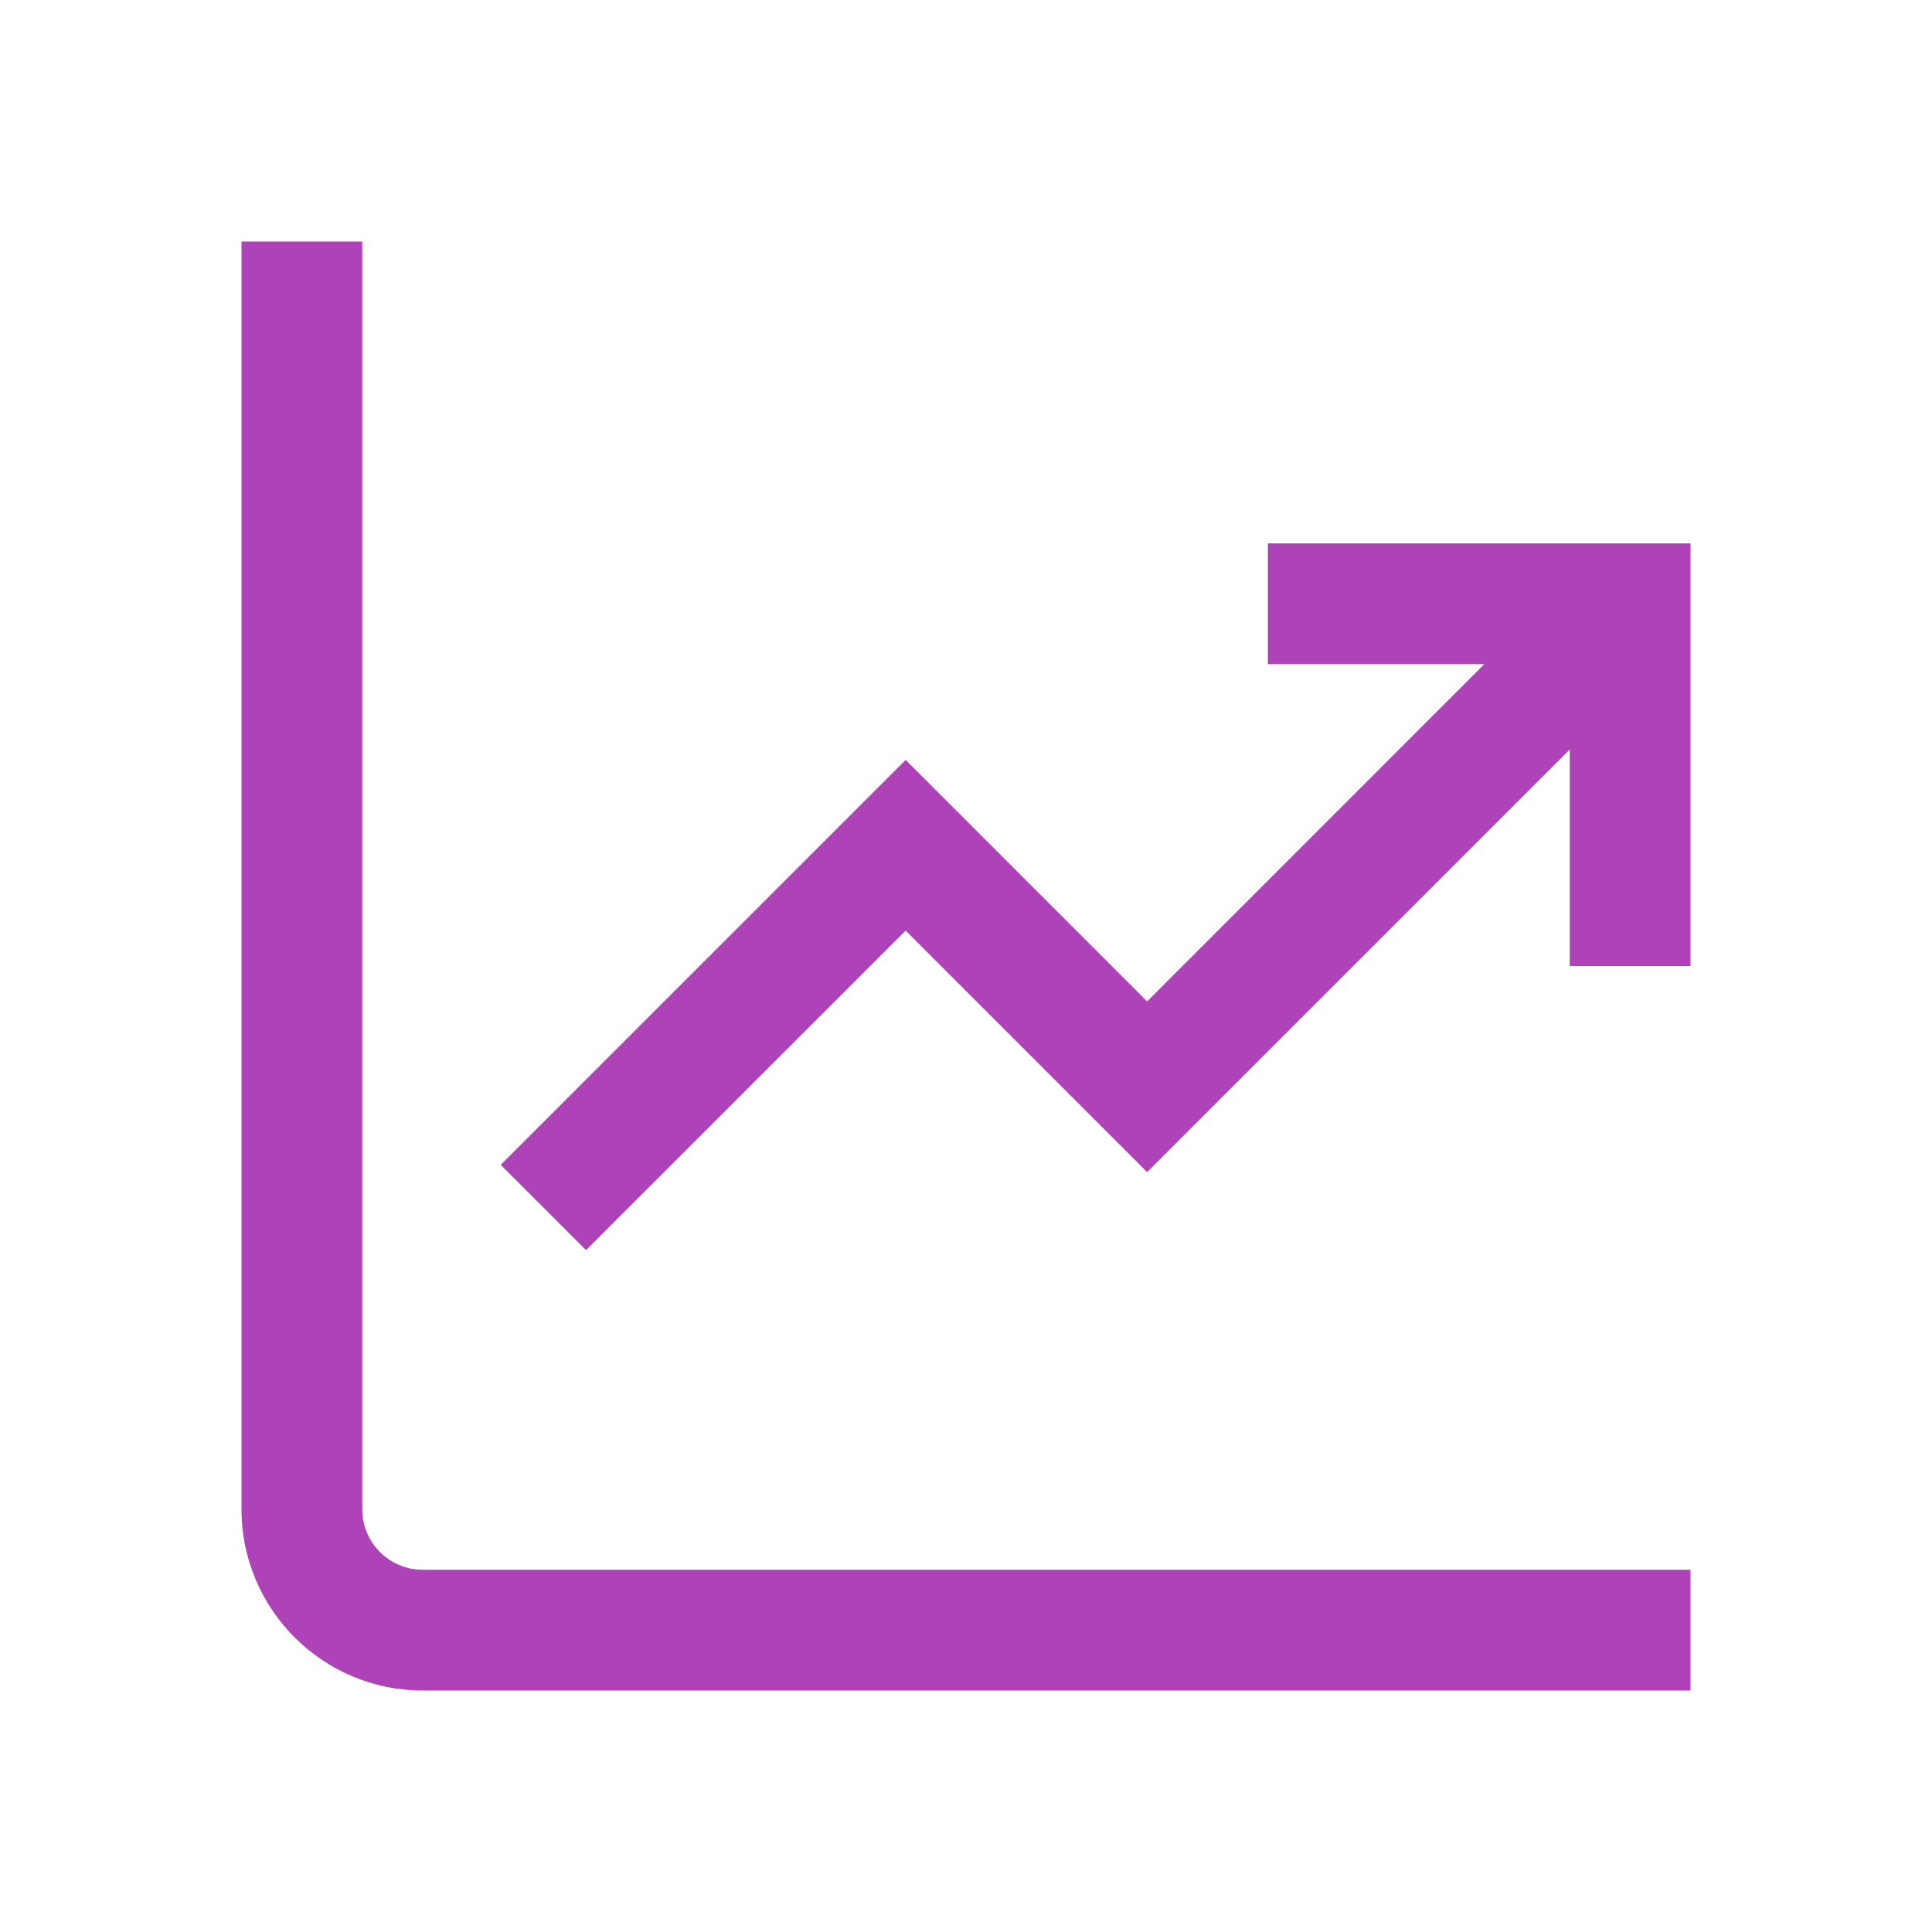 <svg width="24" height="24" viewBox="0 0 24 24" fill="none" xmlns="http://www.w3.org/2000/svg">
<path d="M5.25 19.5H21V21H5.25C4.01 21 3 19.991 3 18.75V3H4.5V18.75C4.5 19.163 4.837 19.5 5.25 19.5ZM15.75 6.75V8.25H18.439L14.25 12.44L11.25 9.44L6.22 14.47L7.28 15.53L11.25 11.56L14.25 14.56L19.5 9.31V12H21V6.75H15.75Z" fill="#AE43B8"/>
</svg>

